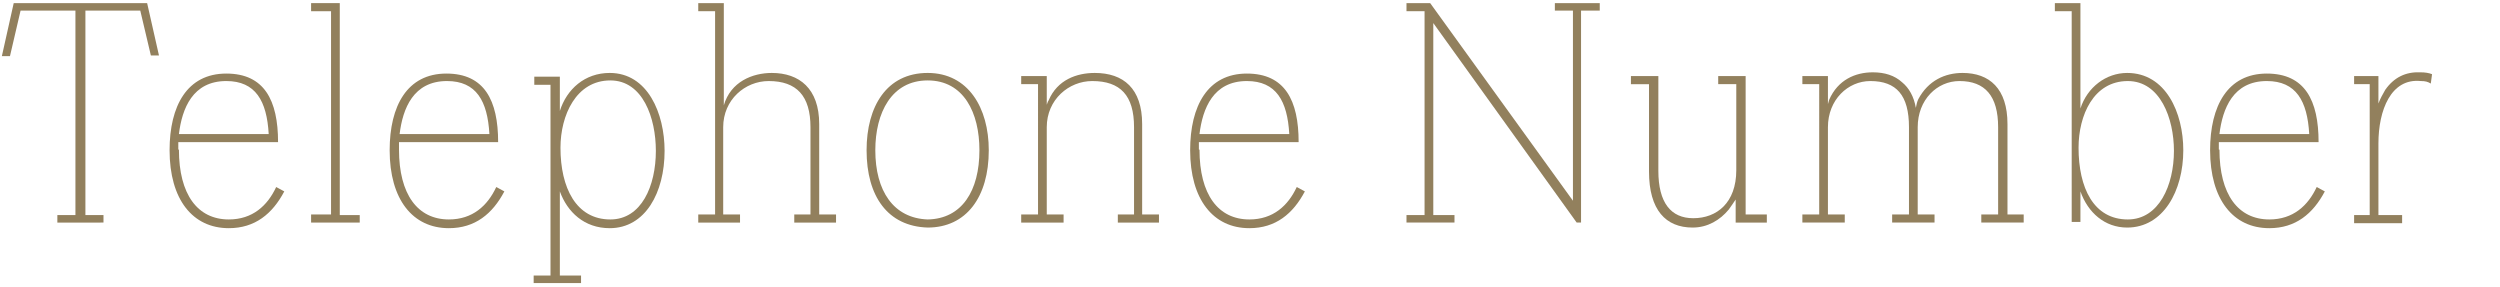 <?xml version="1.0" encoding="utf-8"?>
<!-- Generator: Adobe Illustrator 23.1.0, SVG Export Plug-In . SVG Version: 6.00 Build 0)  -->
<svg version="1.1" id="レイヤー_1" xmlns="http://www.w3.org/2000/svg" xmlns:xlink="http://www.w3.org/1999/xlink" x="0px"
	 y="0px" viewBox="0 0 401 46" style="enable-background:new 0 0 401 46;" xml:space="preserve">
<style type="text/css">
	.st0{enable-background:new    ;}
	.st1{fill:#92805D;}
</style>
<g class="st0">
	<path class="st1" d="M0.3,9l1.9-8.5h21.4l1.9,8.4h-1.3l-1.7-7.2h-8.8v32.8h2.9v1.2H9.2v-1.2h2.9V1.7H3.3L1.6,9H0.3z"/>
	<path class="st1" d="M28.7,24c0,7.2,3,11.2,8,11.2c3.8,0,6.2-2.2,7.6-5.2l1.3,0.7c-1.9,3.6-4.7,5.9-8.9,5.9
		c-5.8,0-9.5-4.6-9.5-12.5c0-7.1,2.8-12.3,9.1-12.3c6.1,0,8.3,4.3,8.3,11h-16V24z M43.1,21.5C42.8,16.2,41,13,36.3,13
		c-5.4,0-7.1,4.4-7.6,8.5H43.1z"/>
	<path class="st1" d="M57.7,35.7h-7.8v-1.3h3.2V1.8h-3.2V0.5h4.6v34h3.2V35.7z"/>
	<path class="st1" d="M64,24c0,7.2,3,11.2,8,11.2c3.8,0,6.2-2.2,7.6-5.2l1.3,0.7c-1.9,3.6-4.7,5.9-8.9,5.9c-5.8,0-9.5-4.6-9.5-12.5
		c0-7.1,2.8-12.3,9.1-12.3c6.1,0,8.3,4.3,8.3,11H64V24z M78.5,21.5c-0.3-5.3-2.1-8.5-6.8-8.5c-5.4,0-7.1,4.4-7.6,8.5H78.5z"/>
	<path class="st1" d="M88.4,13.6h-2.7v-1.3h4.1v5.5c1.1-3.5,4-6.1,8-6.1c6.1,0,8.8,6.5,8.8,12.5c0,6.7-3.1,12.4-8.8,12.4
		c-4.1,0-6.8-2.6-8-5.9v13.5h3.4v1.2h-7.6v-1.2h2.7V13.6z M97.9,35.2c5,0,7.3-5.4,7.3-11c0-5.3-2.1-11.3-7.3-11.3
		c-5.5,0-8,5.6-8,10.8C89.9,30.1,92.4,35.2,97.9,35.2z"/>
	<path class="st1" d="M134.2,35.7h-6.8v-1.3h2.6v-14c0-5-2.2-7.4-6.7-7.4c-3.8,0-7.3,3-7.3,7.4v14h2.7v1.3H112v-1.3h2.7V1.8H112V0.5
		h4.1v16.4c1.1-3.8,4.6-5.2,7.7-5.2c4.4,0,7.6,2.5,7.6,8.2v14.5h2.7V35.7z"/>
	<path class="st1" d="M158.6,24.1c0,7.5-3.6,12.4-9.8,12.4c-6.4-0.2-9.8-5-9.8-12.4c0-7,3.2-12.4,9.8-12.4
		C155.3,11.7,158.6,17.3,158.6,24.1z M157.1,24.1c0-6-2.5-11.2-8.3-11.2c-5.8,0-8.4,5.2-8.4,11.2c0,6.5,2.9,10.9,8.4,11.1
		C154.3,35.1,157.1,30.6,157.1,24.1z"/>
	<path class="st1" d="M186.1,35.7h-6.8v-1.3h2.6v-14c0-5.1-2.2-7.4-6.7-7.4c-3.8,0-7.3,3-7.3,7.4v14h2.7v1.3h-6.8v-1.3h2.7V13.5
		h-2.7v-1.3h4.1v4.6c0.1-0.2,0.1-0.4,0.3-0.7c1.4-3.3,4.5-4.4,7.4-4.4c4.6,0,7.6,2.5,7.6,8.2v14.5h2.7V35.7z"/>
	<path class="st1" d="M192.4,24c0,7.2,3,11.2,8,11.2c3.8,0,6.2-2.2,7.6-5.2l1.3,0.7c-1.9,3.6-4.7,5.9-8.9,5.9
		c-5.8,0-9.5-4.6-9.5-12.5c0-7.1,2.8-12.3,9.1-12.3c6.1,0,8.3,4.3,8.3,11h-16V24z M206.8,21.5c-0.3-5.3-2.1-8.5-6.8-8.5
		c-5.4,0-7.1,4.4-7.6,8.5H206.8z"/>
	<path class="st1" d="M253.6,1.7v34h-0.7l-23-32v30.8h3.4v1.2h-7.7v-1.2h2.9V1.8h-2.9V0.5h3.8l22.9,31.7V1.7h-2.9V0.5h7.2v1.2H253.6
		z"/>
	<path class="st1" d="M283.3,35.7h-4.9v-3.7c-0.3,0.5-0.7,1-1.1,1.6c-1.4,1.7-3.4,2.9-5.8,2.9c-4.3,0-7-2.8-7-9v-14h-2.9v-1.3h4.4
		v15.2c0,5.1,2,7.6,5.6,7.6c3.8,0,6.9-2.5,6.9-7.7V13.5h-2.9v-1.3h4.4v22.2h3.4V35.7z"/>
	<path class="st1" d="M314.8,11.7c4.3,0,7.2,2.5,7.2,8.2v14.5h2.6v1.3h-6.8v-1.3h2.7v-14c0-5-2.1-7.4-6.2-7.4c-3.6,0-6.7,3-6.7,7.4
		v14h2.7v1.3h-6.8v-1.3h2.7v-14c0-5.1-2-7.4-6.2-7.4c-3.6,0-6.8,3-6.8,7.4v14h2.7v1.3h-6.8v-1.3h2.7V13.5h-2.7v-1.3h4.1v4.5l0.2-0.7
		c1.4-3.2,4.2-4.4,7-4.4c1.9,0,3.5,0.5,4.7,1.6c1.1,0.9,1.9,2.3,2.2,4.1c0.1-0.5,0.2-1,0.4-1.4C309.3,12.9,312,11.7,314.8,11.7z"/>
	<path class="st1" d="M333.7,17.4c1.1-3.4,4.1-5.7,7.5-5.7c6.2,0,9,6.4,9,12.4c0,6.5-3.2,12.4-9,12.4c-3.6,0-6.3-2.4-7.5-5.8v4.9
		h-1.4V23.8v-22h-2.7V0.5h4.1V17.4z M341.3,35.2c5,0,7.4-5.5,7.4-11c0-5.2-2.2-11.2-7.4-11.2c-5.5,0-7.9,5.5-7.9,10.7
		C333.4,30.1,335.8,35.2,341.3,35.2z"/>
	<path class="st1" d="M356,24c0,7.2,3,11.2,8,11.2c3.8,0,6.2-2.2,7.6-5.2l1.3,0.7c-1.9,3.6-4.7,5.9-8.9,5.9c-5.8,0-9.5-4.6-9.5-12.5
		c0-7.1,2.8-12.3,9.1-12.3c6.1,0,8.3,4.3,8.3,11h-16V24z M370.4,21.5c-0.3-5.3-2.1-8.5-6.8-8.5c-5.4,0-7.1,4.4-7.6,8.5H370.4z"/>
	<path class="st1" d="M389.9,13.4c-0.5-0.3-0.9-0.4-1.6-0.4c-4.8-0.5-6.8,4.7-6.8,10v11.5h3.8v1.3h-7.7v-1.3h2.5V13.5h-2.5v-1.3h3.9
		v4.4c0.3-0.8,0.7-1.5,1.1-2.2c1.4-2,3.3-2.9,5.6-2.8c0.8,0,1.4,0.1,1.9,0.3L389.9,13.4z"/>
</g>
</svg>
